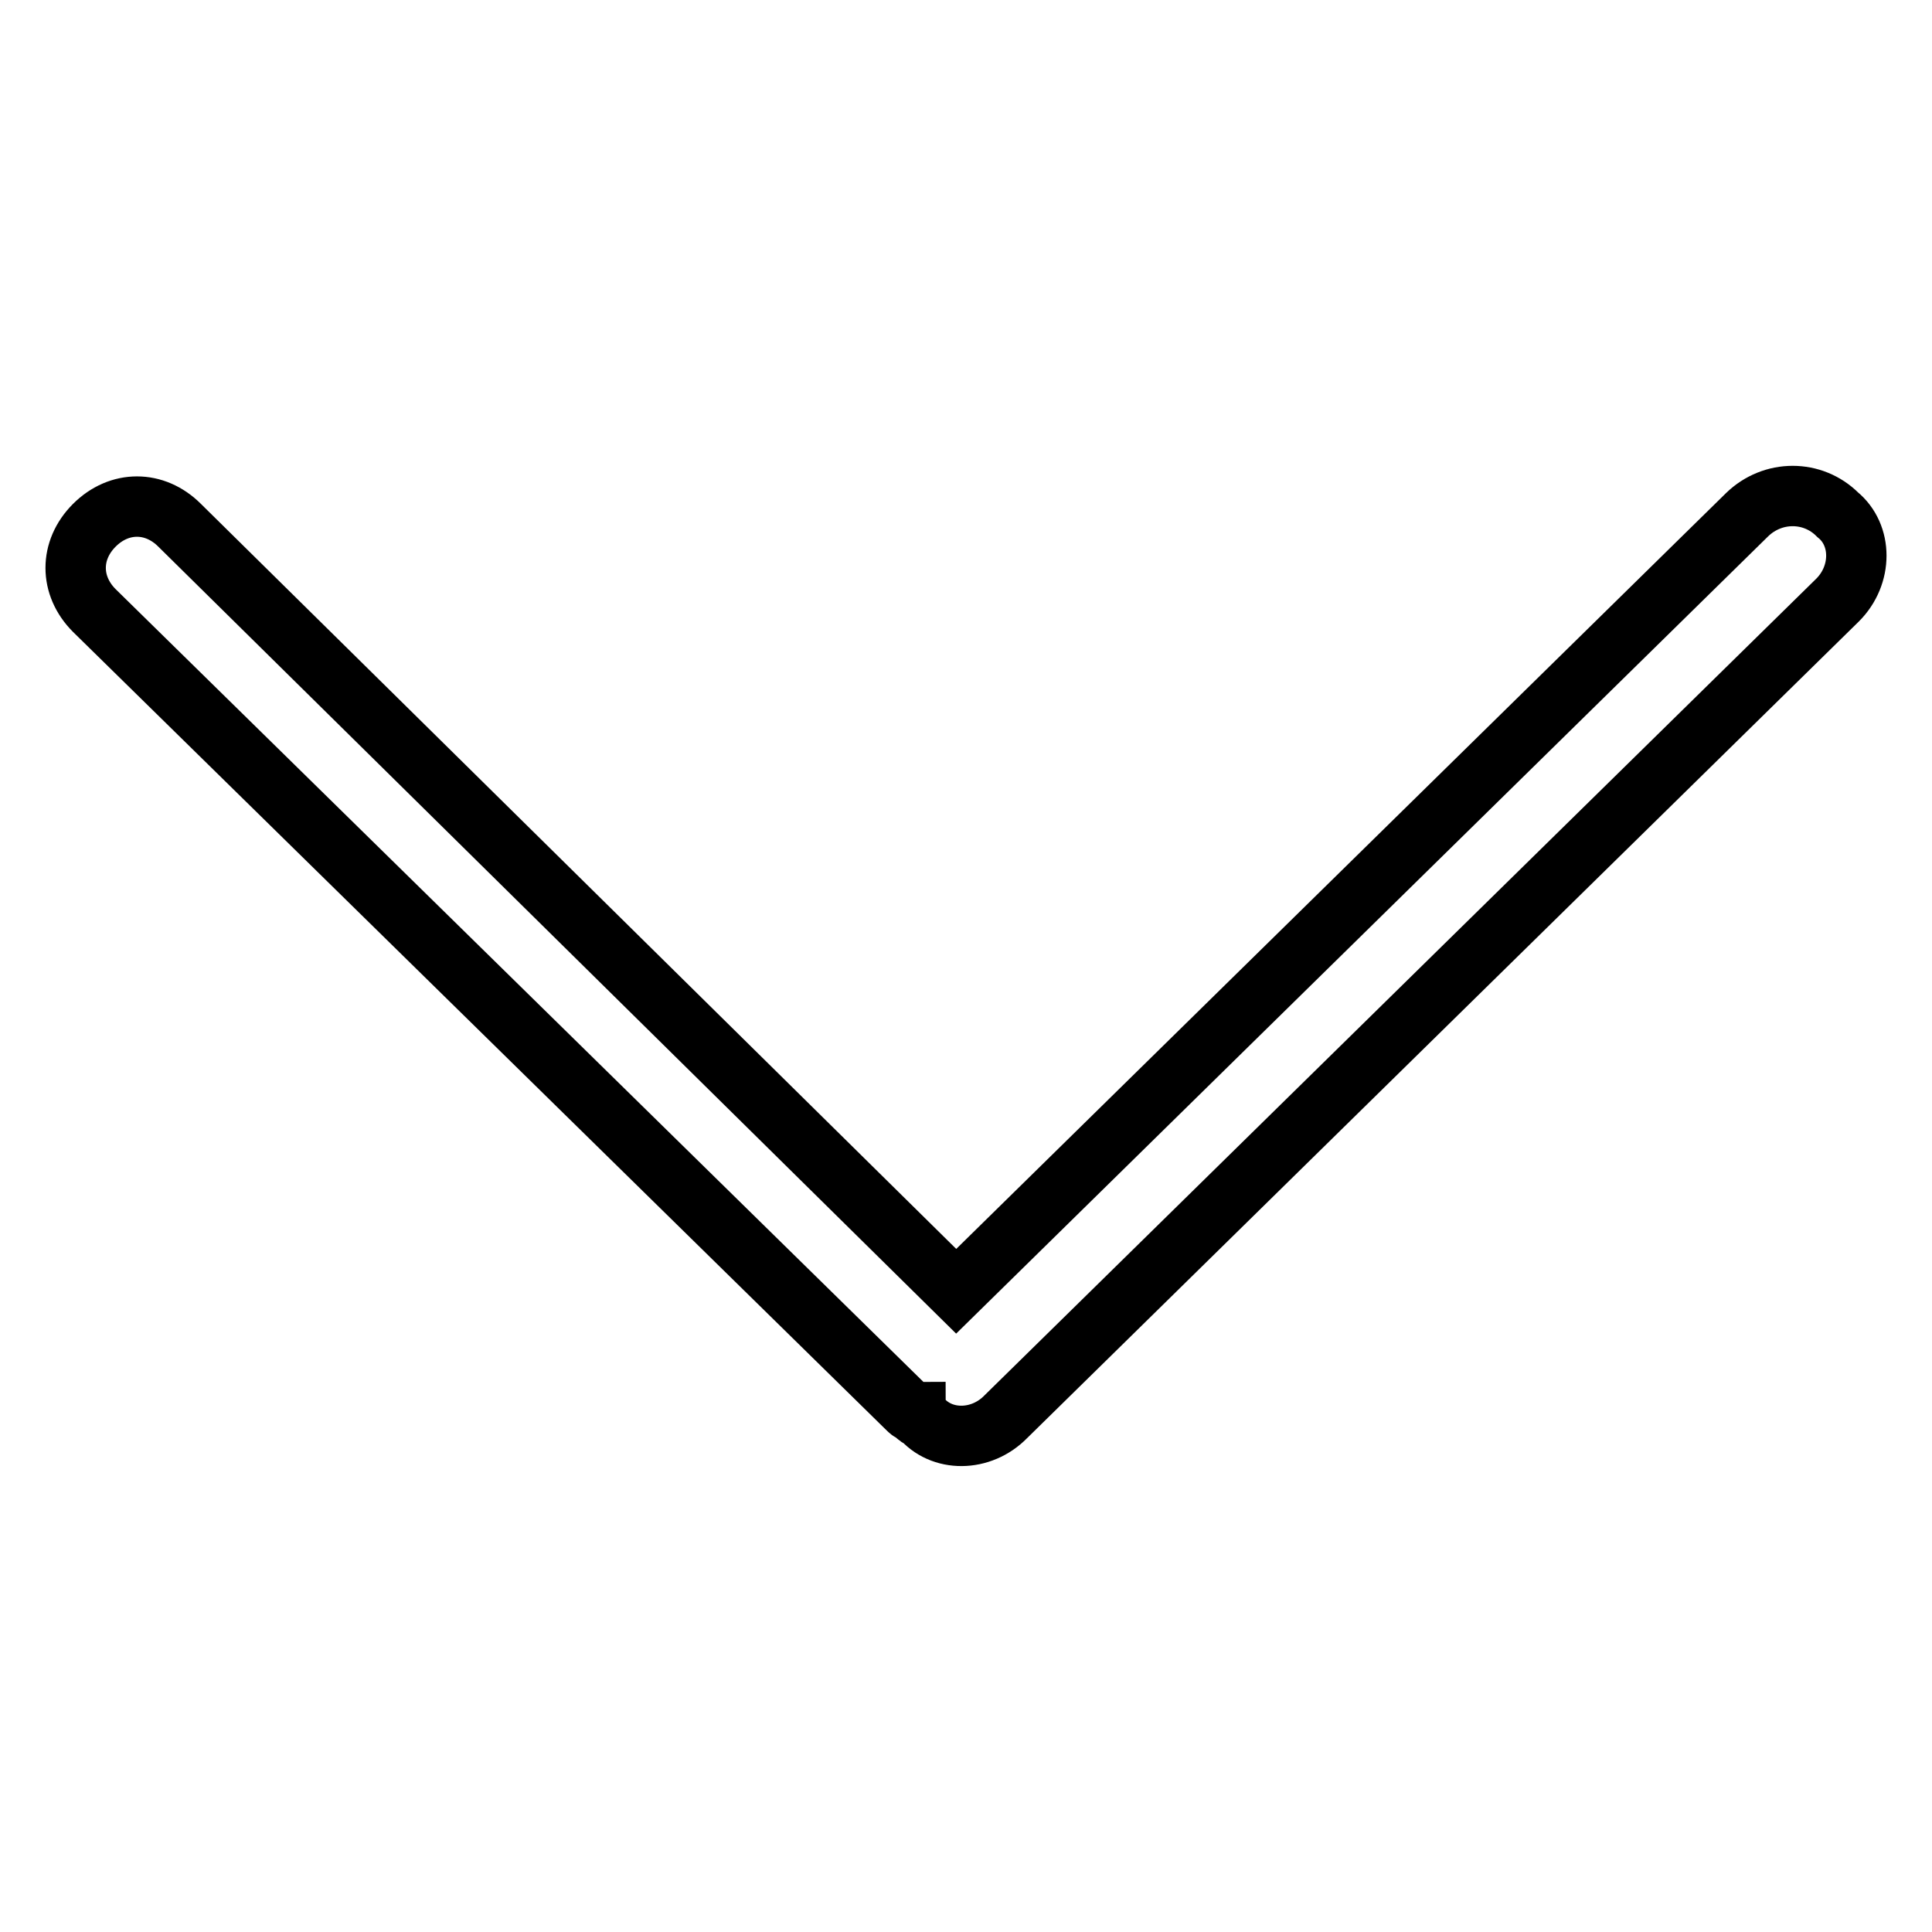 <?xml version="1.0" encoding="utf-8"?>
<!-- Svg Vector Icons : http://www.onlinewebfonts.com/icon -->
<!DOCTYPE svg PUBLIC "-//W3C//DTD SVG 1.1//EN" "http://www.w3.org/Graphics/SVG/1.1/DTD/svg11.dtd">
<svg version="1.1" xmlns="http://www.w3.org/2000/svg" xmlns:xlink="http://www.w3.org/1999/xlink" x="0px" y="0px" viewBox="0 0 256 256" enable-background="new 0 0 256 256" xml:space="preserve">
<g> <path stroke-width="8" fill-opacity="0" stroke="#000000"  d="M133.3,187.7L243.5,79.5c3.3-3.3,3.3-8.6,0-11.3c-3.3-3.3-8.6-3.3-12,0L126.7,171.1L23.8,69.6 c-3.3-3.3-8-3.3-11.3,0s-3.3,8,0,11.3L120,186.4c0.7,0.7,0.7,0.7,1.3,0.7c0,0,0,0.7,0.7,0.7C124.7,191.1,130,191.1,133.3,187.7z"/></g>
</svg>
